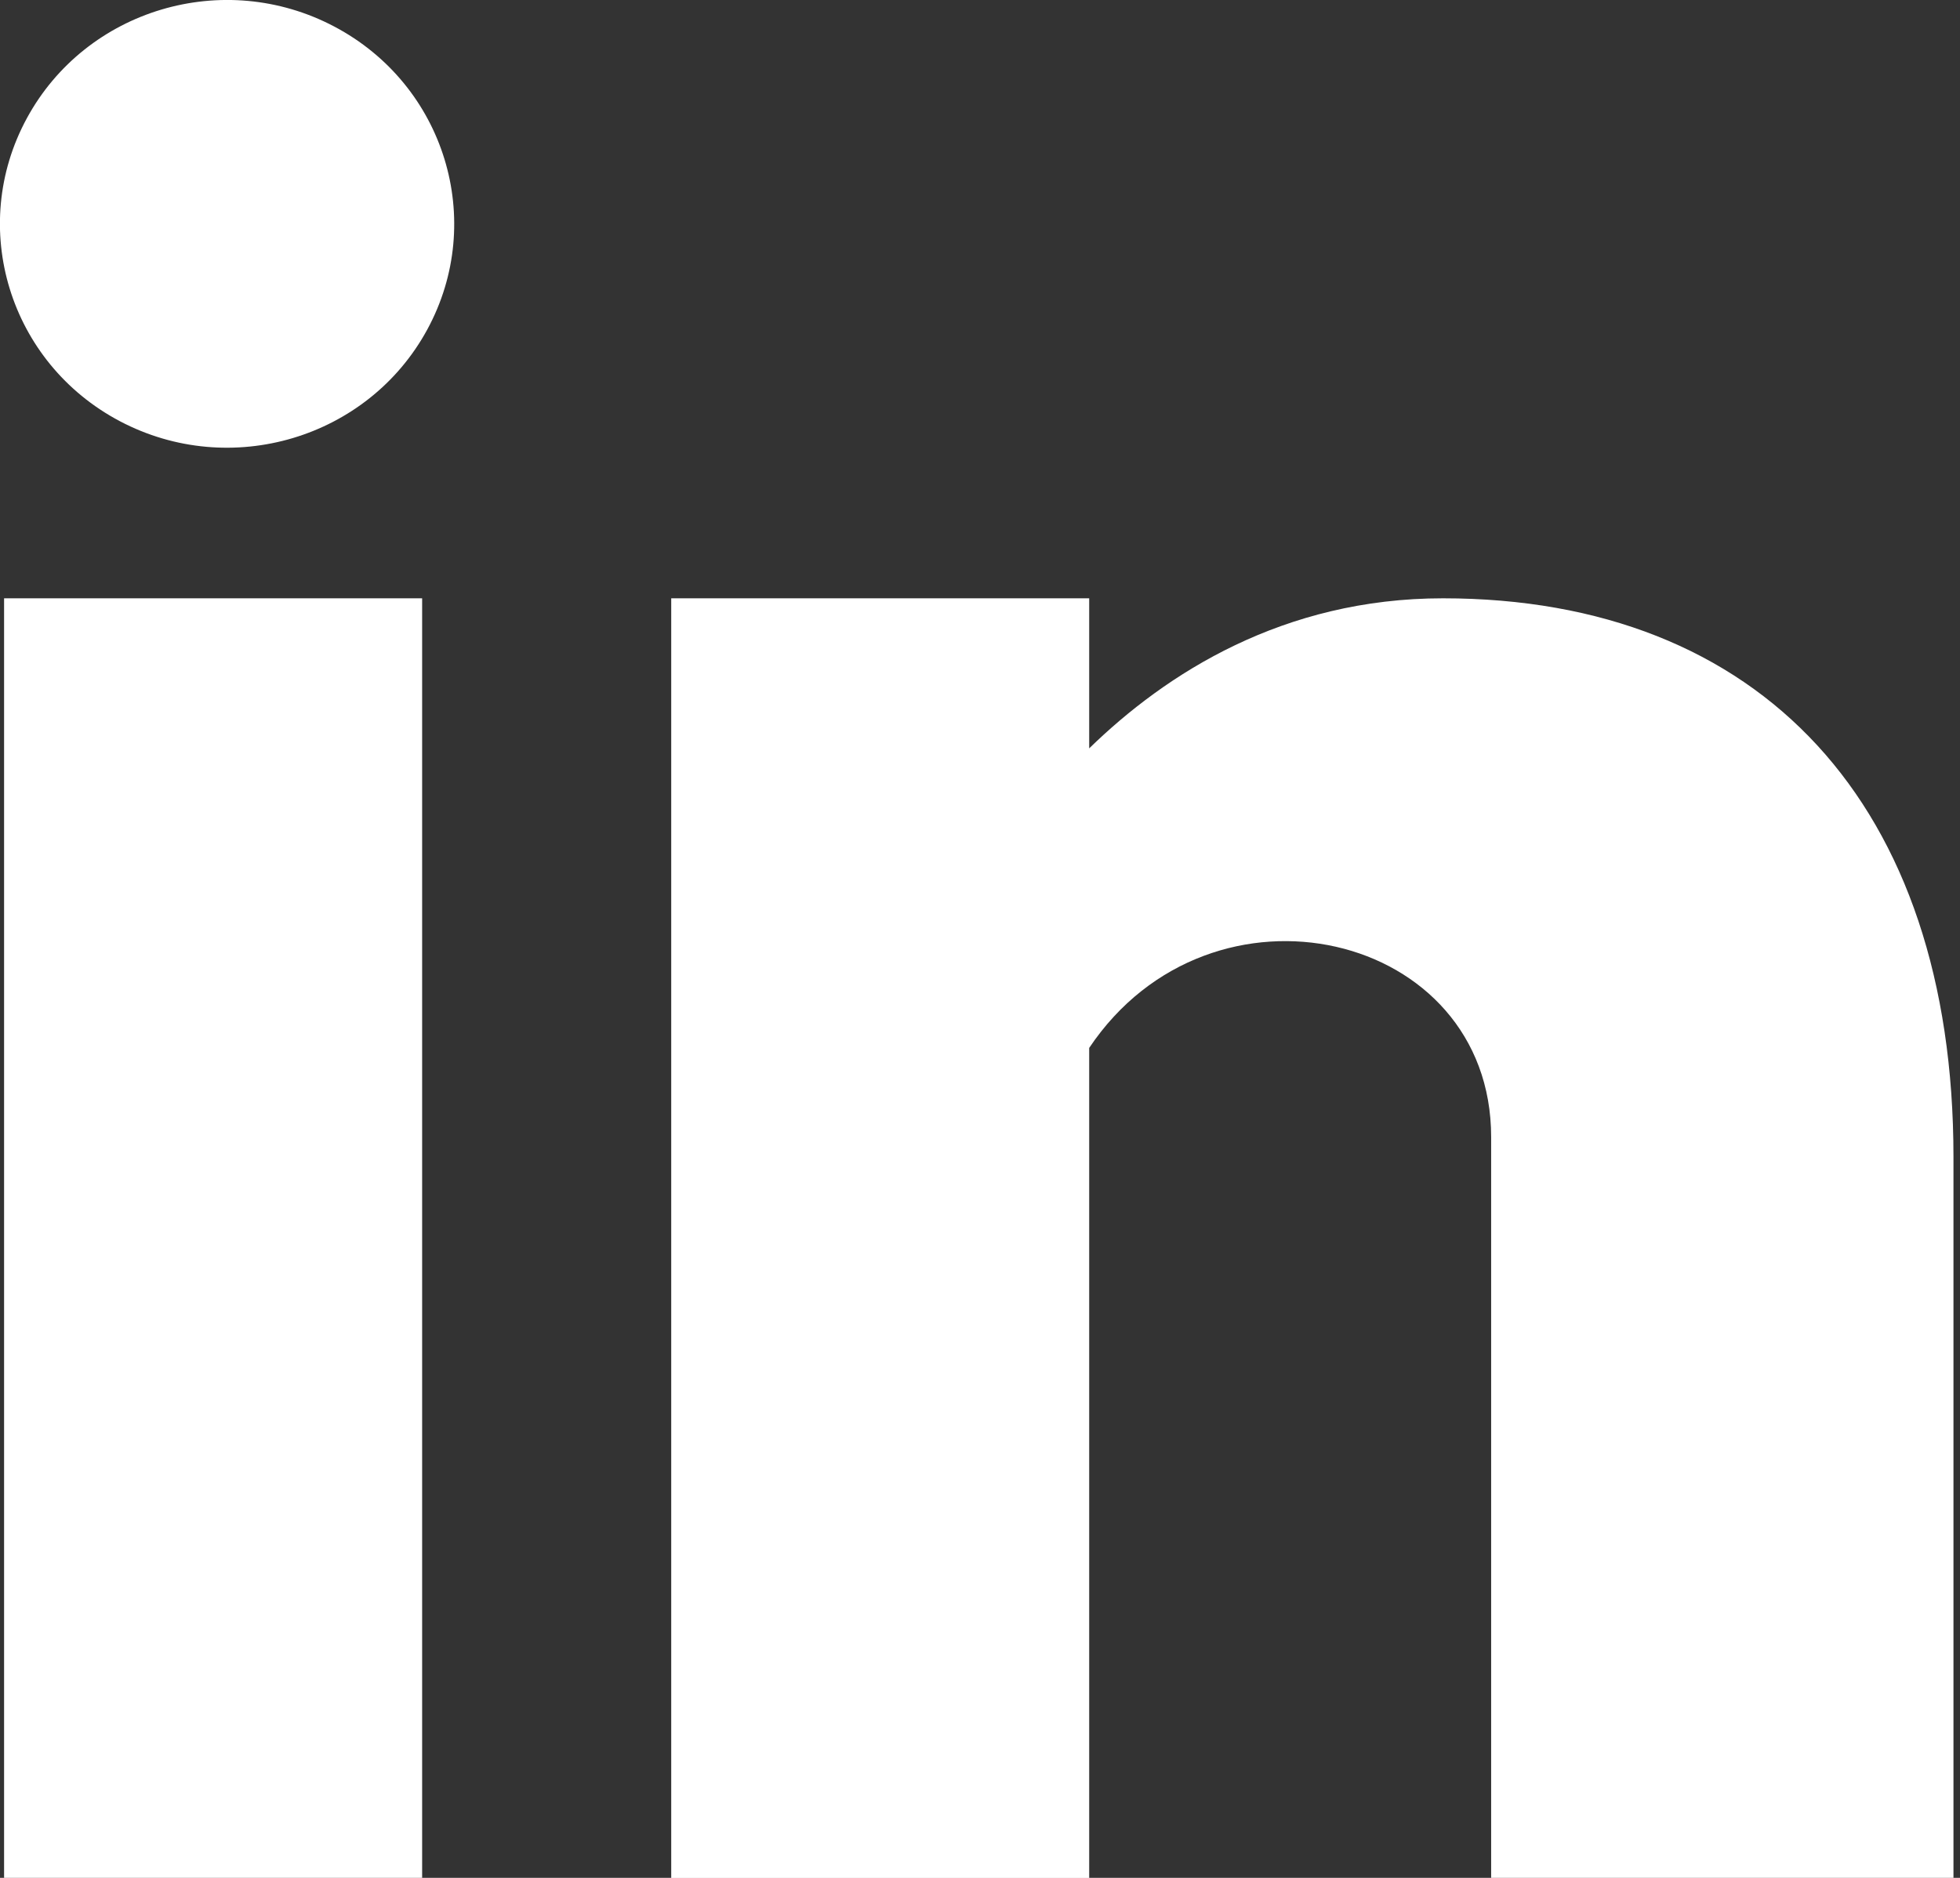 <?xml version="1.0" encoding="UTF-8"?> <svg xmlns="http://www.w3.org/2000/svg" width="24" height="23" viewBox="0 0 24 23" fill="none"><rect x="0" y="0" width="24" height="23" fill="#333333" stroke="none"/><g clip-path="url(#clip0_112_980)"><path d="M5.169 7.328H0.05V23.001H5.169V7.328Z" fill="white"></path><path d="M5.232 4.036C5.957 2.701 5.447 1.039 4.093 0.325C2.739 -0.39 1.054 0.113 0.329 1.448C-0.396 2.783 0.114 4.444 1.468 5.159C2.822 5.873 4.507 5.37 5.232 4.036Z" fill="white"></path><path d="M23.92 23H18.259V13.927C18.259 11.401 14.834 10.601 13.337 12.835V23.001H8.219V7.328H13.337V9.166C14.278 8.249 15.711 7.328 17.669 7.328C21.557 7.328 23.92 9.851 23.92 14.169V23.001V23Z" fill="white"></path></g><defs><clipPath id="clip0_112_980"><rect width="23.92" height="23" fill="white"></rect></clipPath></defs></svg> 